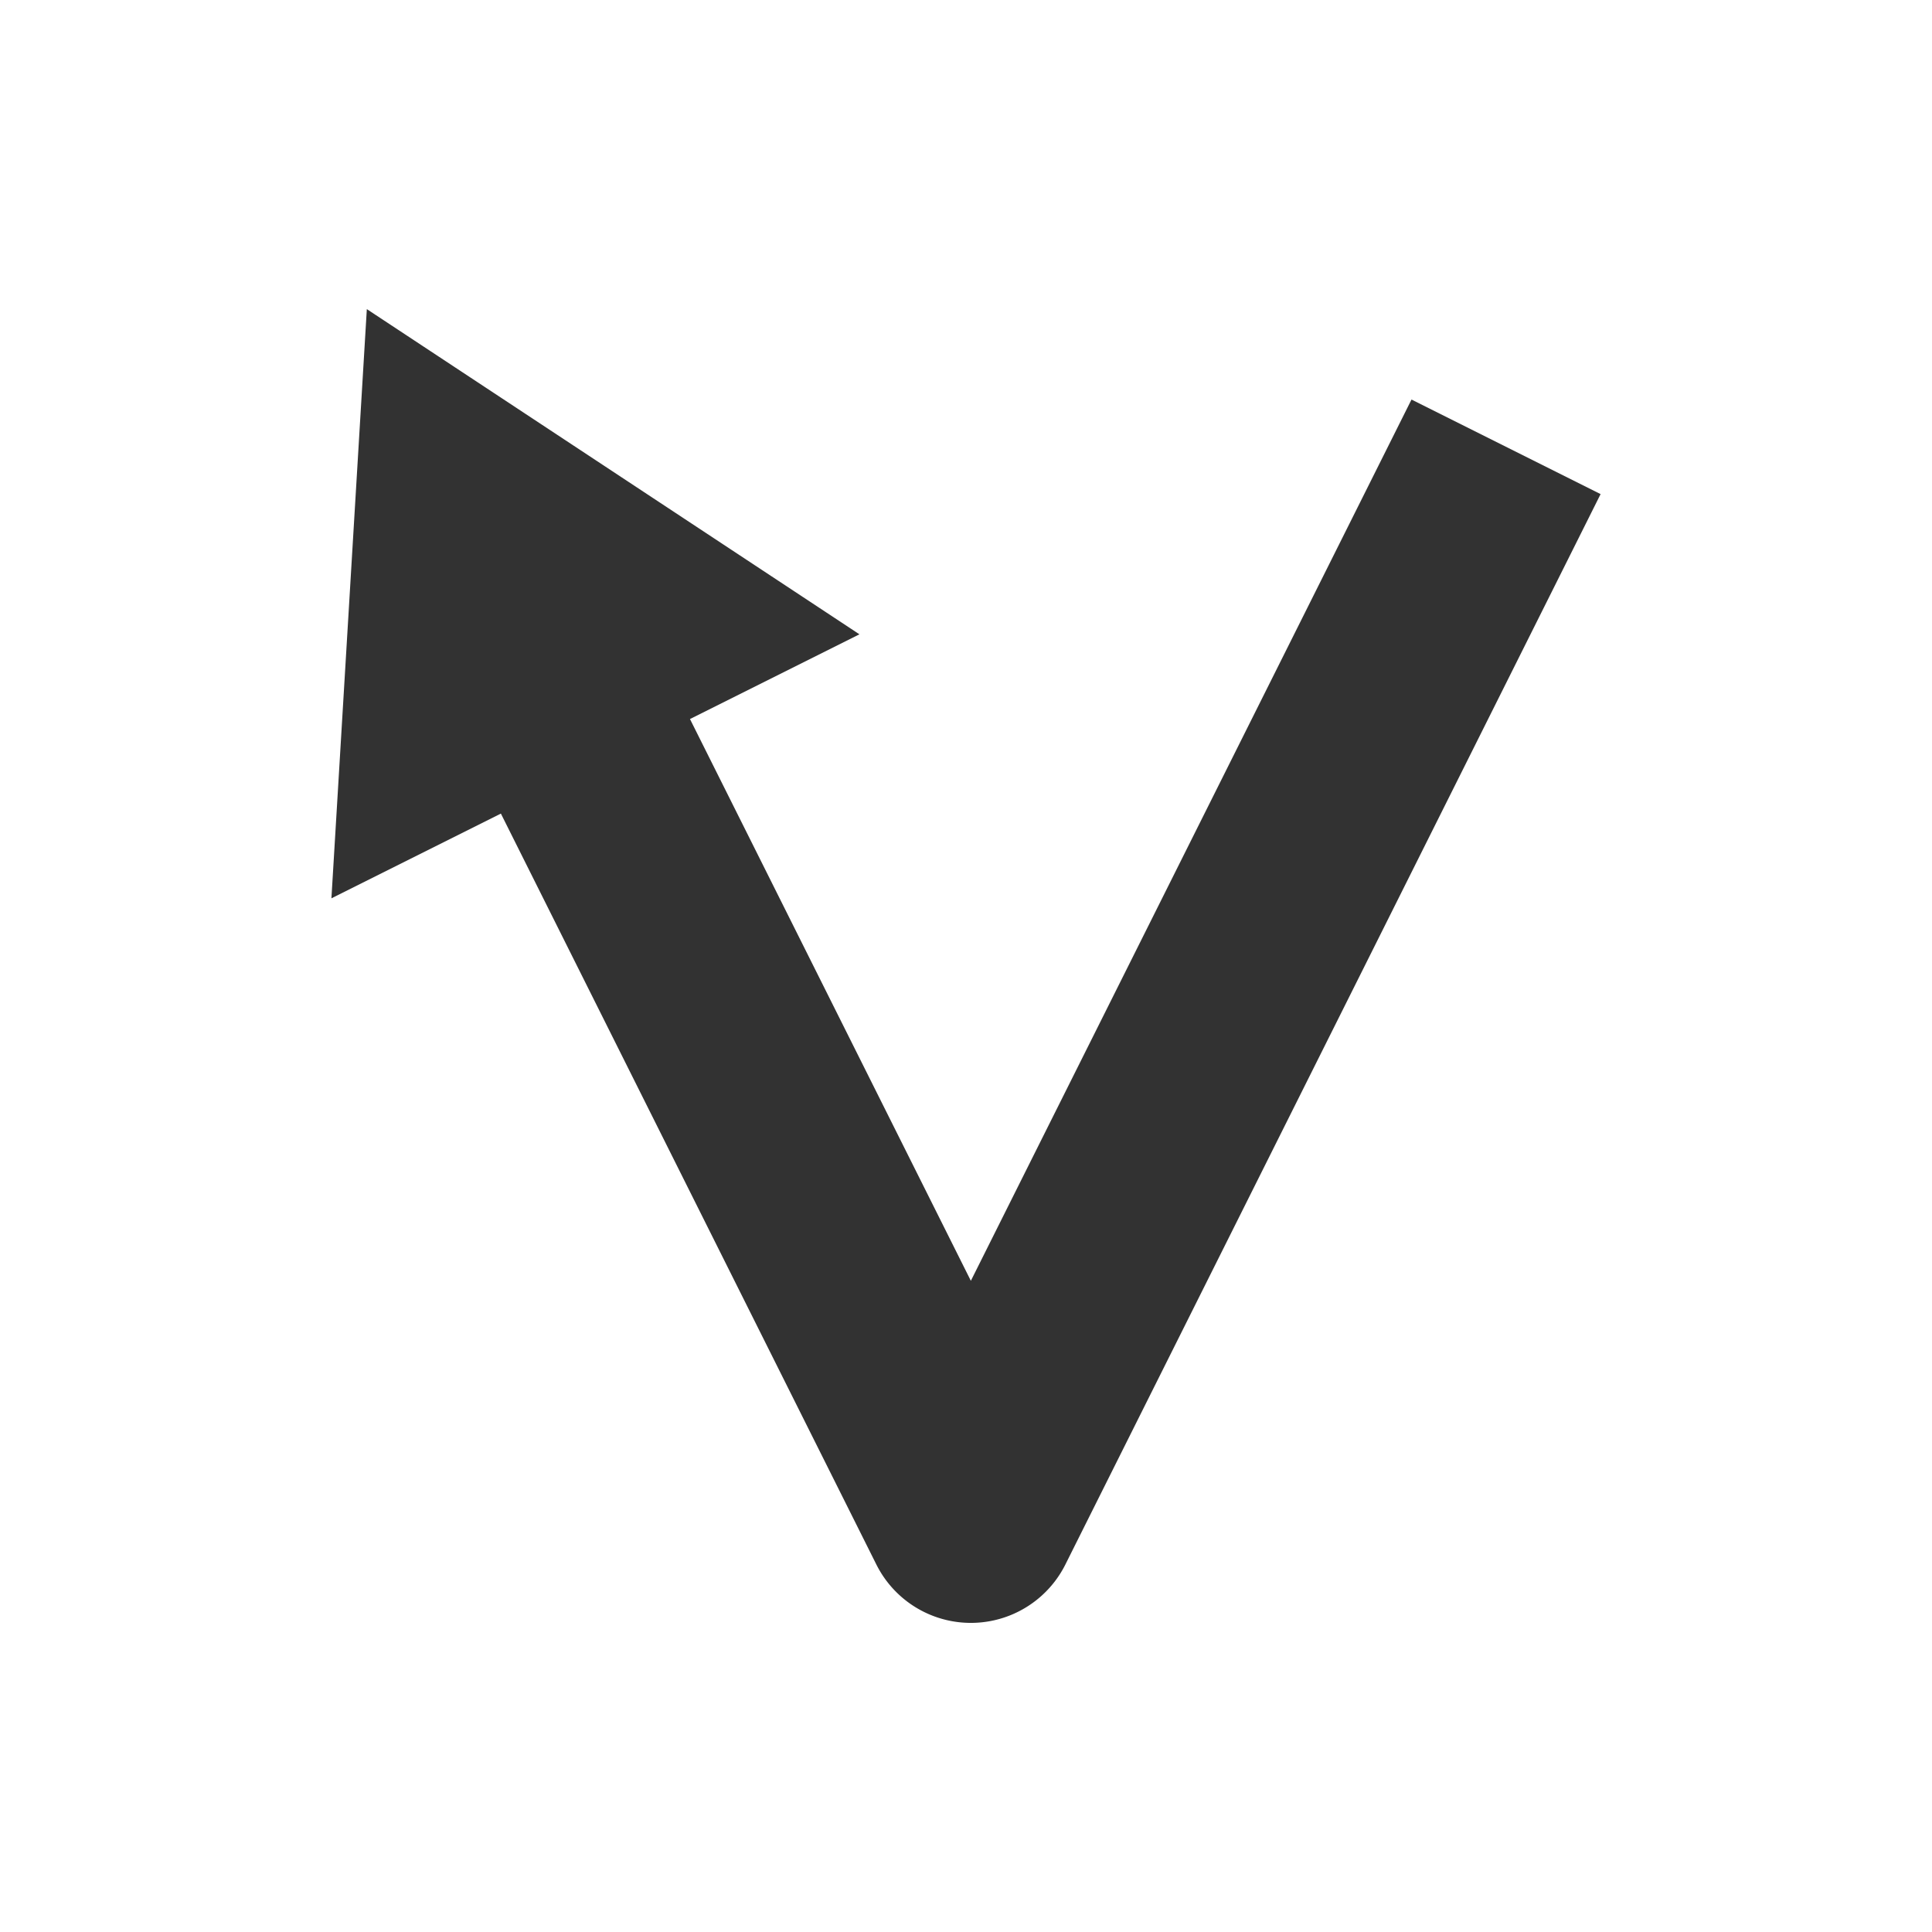 <?xml version="1.0" encoding="utf-8"?>
<svg xml:space="preserve" viewBox="0 0 100 100" y="0" x="0" xmlns="http://www.w3.org/2000/svg" id="Layer_1"
	 version="1.1" width="200px" height="200px" xmlns:xlink="http://www.w3.org/1999/xlink"
	 style="width:100%;height:100%;background-size:initial;background-repeat-y:initial;background-repeat-x:initial;background-position-y:initial;background-position-x:initial;background-origin:initial;background-image:initial;background-color:rgb(255, 255, 255);background-clip:initial;background-attachment:initial;animation-play-state:paused"><g class="ldl-scale" style="transform-origin:50% 50%;transform:rotate(0deg) scale(0.8, 0.8);animation-play-state:paused" ><path fill="#323232" d="M19.907 40.139l24.291 48.58a6.838 6.838 0 0 0 12.234 0l34.626-69.25-12.234-6.118-28.51 57.017-18.173-36.346 10.964-5.482L11.234 7.5 8.943 45.621l10.964-5.482z" id="XMLID_67_" style="fill:rgb(50, 50, 50);animation-play-state:paused" ></path>
</g>
</svg>